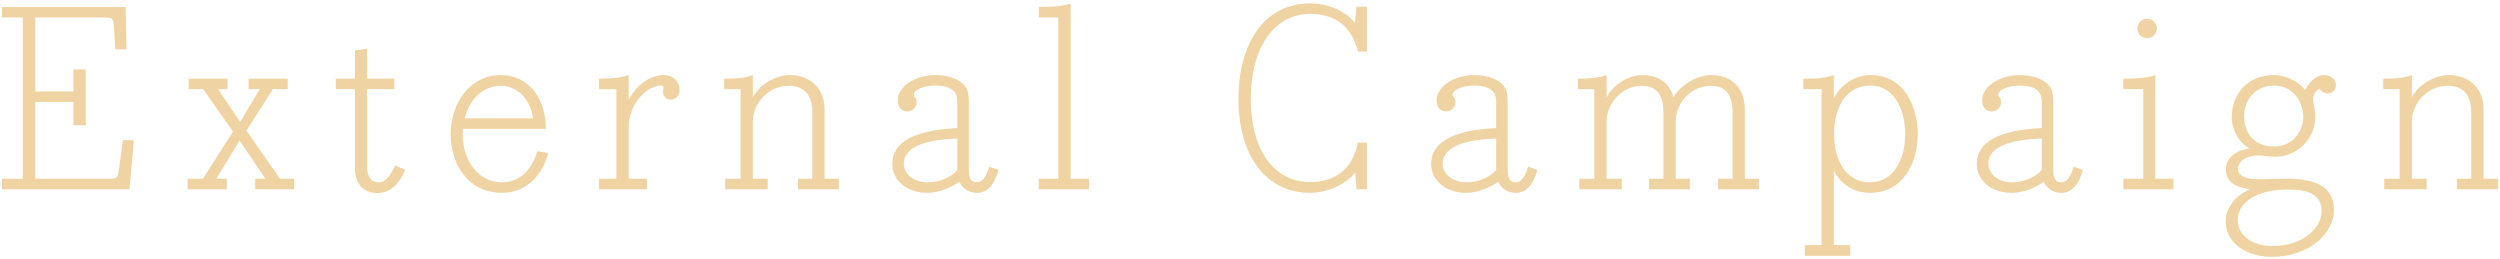 <svg width="251" height="26" viewBox="0 0 251 26" fill="none" xmlns="http://www.w3.org/2000/svg">
<path d="M250.788 19H246.676V17.946H248.115V11.341C248.115 9.183 247.01 8.617 245.751 8.617C243.644 8.617 242.153 10.416 242.153 12.215V17.946H243.644V19H239.377V17.946H240.919V8.951H239.275V7.898C240.791 7.898 241.408 7.795 242.153 7.538V9.748C242.821 8.514 244.389 7.538 245.88 7.538C247.396 7.538 249.349 8.386 249.349 11.059V17.946H250.788V19Z" fill="#F0D3A2"/>
<path d="M234.327 21.133C234.327 23.369 231.911 25.785 228.082 25.785C225.537 25.785 223.456 24.397 223.456 22.238C223.456 20.773 224.561 19.54 225.897 19C224.741 18.846 223.481 18.409 223.481 17.047C223.481 15.762 224.586 15.068 225.846 14.914C224.869 14.374 224.072 13.14 224.072 11.727C224.072 9.568 225.537 7.538 228.313 7.538C229.444 7.538 230.703 8.103 231.448 9.054C231.731 8.36 232.476 7.538 233.35 7.538C234.095 7.538 234.532 8.078 234.532 8.514C234.532 8.977 234.224 9.388 233.684 9.388C233.299 9.388 233.093 9.131 232.862 8.926C232.476 9.106 232.219 9.594 232.219 10.031C232.219 10.236 232.451 10.827 232.451 11.753C232.451 13.911 230.652 15.736 228.441 15.736C227.747 15.736 227.233 15.608 226.719 15.608C225.691 15.608 224.689 16.096 224.689 16.944C224.689 17.664 225.512 17.998 226.771 17.998C227.619 17.998 228.57 17.946 229.495 17.946C232.219 17.946 234.327 18.537 234.327 21.133ZM231.243 11.753C231.243 10.133 230.163 8.592 228.313 8.592C226.385 8.592 225.306 10.082 225.306 11.675C225.306 13.217 226.18 14.708 228.313 14.708C230.24 14.708 231.243 13.14 231.243 11.753ZM233.093 21.21C233.093 19.411 231.577 19.026 229.572 19.026C227.336 19.026 224.663 19.899 224.663 22.135C224.663 23.523 226.026 24.705 228.159 24.705C231.32 24.705 233.093 22.804 233.093 21.21Z" fill="#F0D3A2"/>
<path d="M218.216 19H213.178V17.946H215.183V8.951H213.178V7.898C214.926 7.898 215.954 7.743 216.391 7.538V17.946H218.216V19ZM216.545 2.86C216.545 3.426 216.108 3.837 215.569 3.837C215.003 3.837 214.592 3.4 214.592 2.86C214.592 2.346 215.003 1.884 215.569 1.884C216.108 1.884 216.545 2.321 216.545 2.86Z" fill="#F0D3A2"/>
<path d="M206.974 18.306C207.462 18.306 207.848 17.869 208.208 16.738L209.133 17.073C208.67 18.666 207.925 19.36 207 19.36C206.177 19.36 205.56 19 205.201 18.255C204.378 18.82 203.196 19.36 201.962 19.36C200.138 19.36 198.467 18.306 198.467 16.43C198.467 14.323 200.6 13.063 204.995 12.858V10.365C204.995 9.62 204.815 9.285 204.532 9.054C204.096 8.694 203.453 8.592 202.836 8.592C201.371 8.592 200.626 9.106 200.626 9.491C200.626 9.594 200.677 9.671 200.755 9.774C200.832 9.877 200.909 10.031 200.909 10.262C200.909 10.827 200.42 11.187 199.958 11.187C199.47 11.187 199.007 10.827 199.007 10.082C199.007 8.746 200.652 7.538 202.836 7.538C203.736 7.538 204.841 7.769 205.535 8.386C205.946 8.746 206.152 9.26 206.152 10.211V17.124C206.152 18.152 206.563 18.306 206.974 18.306ZM204.995 16.995V13.911C200.78 14.04 199.624 15.222 199.624 16.43C199.624 17.458 200.6 18.306 202.014 18.306C203.813 18.306 204.995 17.201 204.995 16.995Z" fill="#F0D3A2"/>
<path d="M184.115 7.538V9.877C184.5 9.08 185.708 7.538 187.841 7.538C191.157 7.538 192.544 10.699 192.544 13.475C192.544 16.276 191.131 19.36 187.764 19.36C185.965 19.36 184.809 18.383 184.115 17.175V24.603H185.76V25.682H181.211V24.603H182.881V8.951H181.056V7.898C182.65 7.898 182.933 7.872 184.115 7.538ZM191.285 13.475C191.285 11.084 190.206 8.592 187.816 8.592C185.348 8.592 184.14 10.75 184.14 13.475C184.14 15.633 185.04 18.306 187.764 18.306C190.206 18.306 191.285 15.839 191.285 13.475Z" fill="#F0D3A2"/>
<path d="M176.595 19H172.483V17.946H173.948V11.341C173.948 9.131 172.946 8.617 171.763 8.617C169.759 8.617 168.242 10.339 168.242 12.215V17.946H169.656V19H165.57V17.946H167.009V11.341C167.009 9.131 166.007 8.617 164.824 8.617C162.871 8.617 161.303 10.365 161.303 12.215V17.946H162.82V19H158.554V17.946H160.07V8.951H158.425V7.898C159.967 7.898 160.867 7.718 161.303 7.538V9.748C162.049 8.412 163.591 7.538 164.901 7.538C166.186 7.538 167.574 8.103 168.011 9.748C168.782 8.489 170.401 7.538 171.815 7.538C173.46 7.538 175.181 8.412 175.181 11.059V17.946H176.595V19Z" fill="#F0D3A2"/>
<path d="M152.195 18.306C152.683 18.306 153.068 17.869 153.428 16.738L154.353 17.073C153.891 18.666 153.146 19.36 152.22 19.36C151.398 19.36 150.781 19 150.421 18.255C149.599 18.82 148.417 19.36 147.183 19.36C145.358 19.36 143.688 18.306 143.688 16.43C143.688 14.323 145.821 13.063 150.216 12.858V10.365C150.216 9.62 150.036 9.285 149.753 9.054C149.316 8.694 148.674 8.592 148.057 8.592C146.592 8.592 145.847 9.106 145.847 9.491C145.847 9.594 145.898 9.671 145.975 9.774C146.052 9.877 146.129 10.031 146.129 10.262C146.129 10.827 145.641 11.187 145.179 11.187C144.69 11.187 144.228 10.827 144.228 10.082C144.228 8.746 145.872 7.538 148.057 7.538C148.956 7.538 150.062 7.769 150.755 8.386C151.167 8.746 151.372 9.26 151.372 10.211V17.124C151.372 18.152 151.783 18.306 152.195 18.306ZM150.216 16.995V13.911C146.001 14.04 144.844 15.222 144.844 16.43C144.844 17.458 145.821 18.306 147.235 18.306C149.034 18.306 150.216 17.201 150.216 16.995Z" fill="#F0D3A2"/>
<path d="M137.245 14.323V19H136.191L136.063 17.329C135.035 18.589 133.185 19.36 131.54 19.36C126.965 19.36 124.344 15.453 124.344 9.928C124.344 4.377 126.914 0.342 131.54 0.342C133.287 0.342 135.009 1.036 136.037 2.295L136.191 0.676H137.245V5.173H136.346C135.703 2.68 134.11 1.395 131.54 1.395C127.993 1.395 125.577 4.685 125.577 9.928C125.577 15.145 127.967 18.28 131.54 18.28C133.93 18.28 135.806 17.073 136.32 14.323H137.245Z" fill="#F0D3A2"/>
<path d="M109.338 19H104.301V17.946H106.254V1.755H104.301V0.702C106.074 0.702 106.845 0.573 107.488 0.342V17.946H109.338V19Z" fill="#F0D3A2"/>
<path d="M98.096 18.306C98.585 18.306 98.97 17.869 99.33 16.738L100.255 17.073C99.793 18.666 99.047 19.36 98.122 19.36C97.3 19.36 96.683 19 96.323 18.255C95.501 18.82 94.318 19.36 93.085 19.36C91.26 19.36 89.59 18.306 89.59 16.43C89.59 14.323 91.723 13.063 96.117 12.858V10.365C96.117 9.62 95.938 9.285 95.655 9.054C95.218 8.694 94.575 8.592 93.959 8.592C92.494 8.592 91.748 9.106 91.748 9.491C91.748 9.594 91.8 9.671 91.877 9.774C91.954 9.877 92.031 10.031 92.031 10.262C92.031 10.827 91.543 11.187 91.08 11.187C90.592 11.187 90.129 10.827 90.129 10.082C90.129 8.746 91.774 7.538 93.959 7.538C94.858 7.538 95.963 7.769 96.657 8.386C97.068 8.746 97.274 9.26 97.274 10.211V17.124C97.274 18.152 97.685 18.306 98.096 18.306ZM96.117 16.995V13.911C91.903 14.04 90.746 15.222 90.746 16.43C90.746 17.458 91.723 18.306 93.136 18.306C94.935 18.306 96.117 17.201 96.117 16.995Z" fill="#F0D3A2"/>
<path d="M84.223 19H80.111V17.946H81.55V11.341C81.55 9.183 80.445 8.617 79.186 8.617C77.079 8.617 75.588 10.416 75.588 12.215V17.946H77.079V19H72.812V17.946H74.354V8.951H72.71V7.898C74.226 7.898 74.843 7.795 75.588 7.538V9.748C76.256 8.514 77.824 7.538 79.314 7.538C80.831 7.538 82.784 8.386 82.784 11.059V17.946H84.223V19Z" fill="#F0D3A2"/>
<path d="M63.12 10.056C63.762 8.694 65.176 7.538 66.615 7.538C67.72 7.538 68.234 8.309 68.234 9.003C68.234 9.671 67.772 10.005 67.335 10.005C66.923 10.005 66.564 9.722 66.564 9.208C66.564 9.08 66.615 8.926 66.615 8.823C66.615 8.694 66.564 8.592 66.384 8.592C64.919 8.592 63.12 10.468 63.12 12.781V17.946H64.944V19H60.139V17.946H61.886V8.951H60.139V7.898C61.706 7.898 62.349 7.769 63.12 7.538V10.056Z" fill="#F0D3A2"/>
<path d="M55.038 15.376C54.447 17.689 52.751 19.36 50.413 19.36C46.917 19.36 45.247 16.379 45.247 13.5C45.247 10.313 47.226 7.538 50.258 7.538C53.239 7.538 54.807 10.108 54.807 12.935H46.48C46.48 12.986 46.455 13.295 46.455 13.475C46.455 16.224 48.099 18.306 50.387 18.306C52.083 18.306 53.342 17.175 53.959 15.171L55.038 15.376ZM53.522 11.881C53.317 10.365 52.263 8.617 50.258 8.617C48.665 8.617 47.123 9.825 46.66 11.881H53.522Z" fill="#F0D3A2"/>
<path d="M40.675 17.047C40.213 18.203 39.365 19.385 37.874 19.385C36.332 19.385 35.638 18.255 35.638 16.918V8.951H33.711V7.898H35.638V5.071L36.846 4.891V7.898H39.596V8.951H36.846V16.79C36.846 17.638 37.232 18.306 38.003 18.306C38.748 18.306 39.236 17.561 39.673 16.61L40.675 17.047Z" fill="#F0D3A2"/>
<path d="M29.528 19H25.622V17.946H26.65L24.054 14.117L21.715 17.946H22.769V19H18.837V17.946H20.379L23.386 13.218L20.405 8.951H18.94V7.898H22.846V8.951H21.895L24.105 12.241L26.084 8.951H24.953V7.898H28.886V8.951H27.395L24.748 13.115L28.115 17.946H29.528V19Z" fill="#F0D3A2"/>
<path d="M13.44 14.091L13.003 19H0.204V17.946H2.286V1.755H0.204V0.702H12.617L12.694 4.942C12.643 4.942 11.615 4.968 11.589 4.968L11.435 2.783C11.384 1.832 11.332 1.755 10.433 1.755H3.545V9.183H7.375V6.972H8.608V12.575H7.375V10.236H3.545V17.946H10.741C11.769 17.946 11.821 17.869 11.949 16.97L12.335 14.066L13.44 14.091Z" fill="#F0D3A2"/>
</svg>
